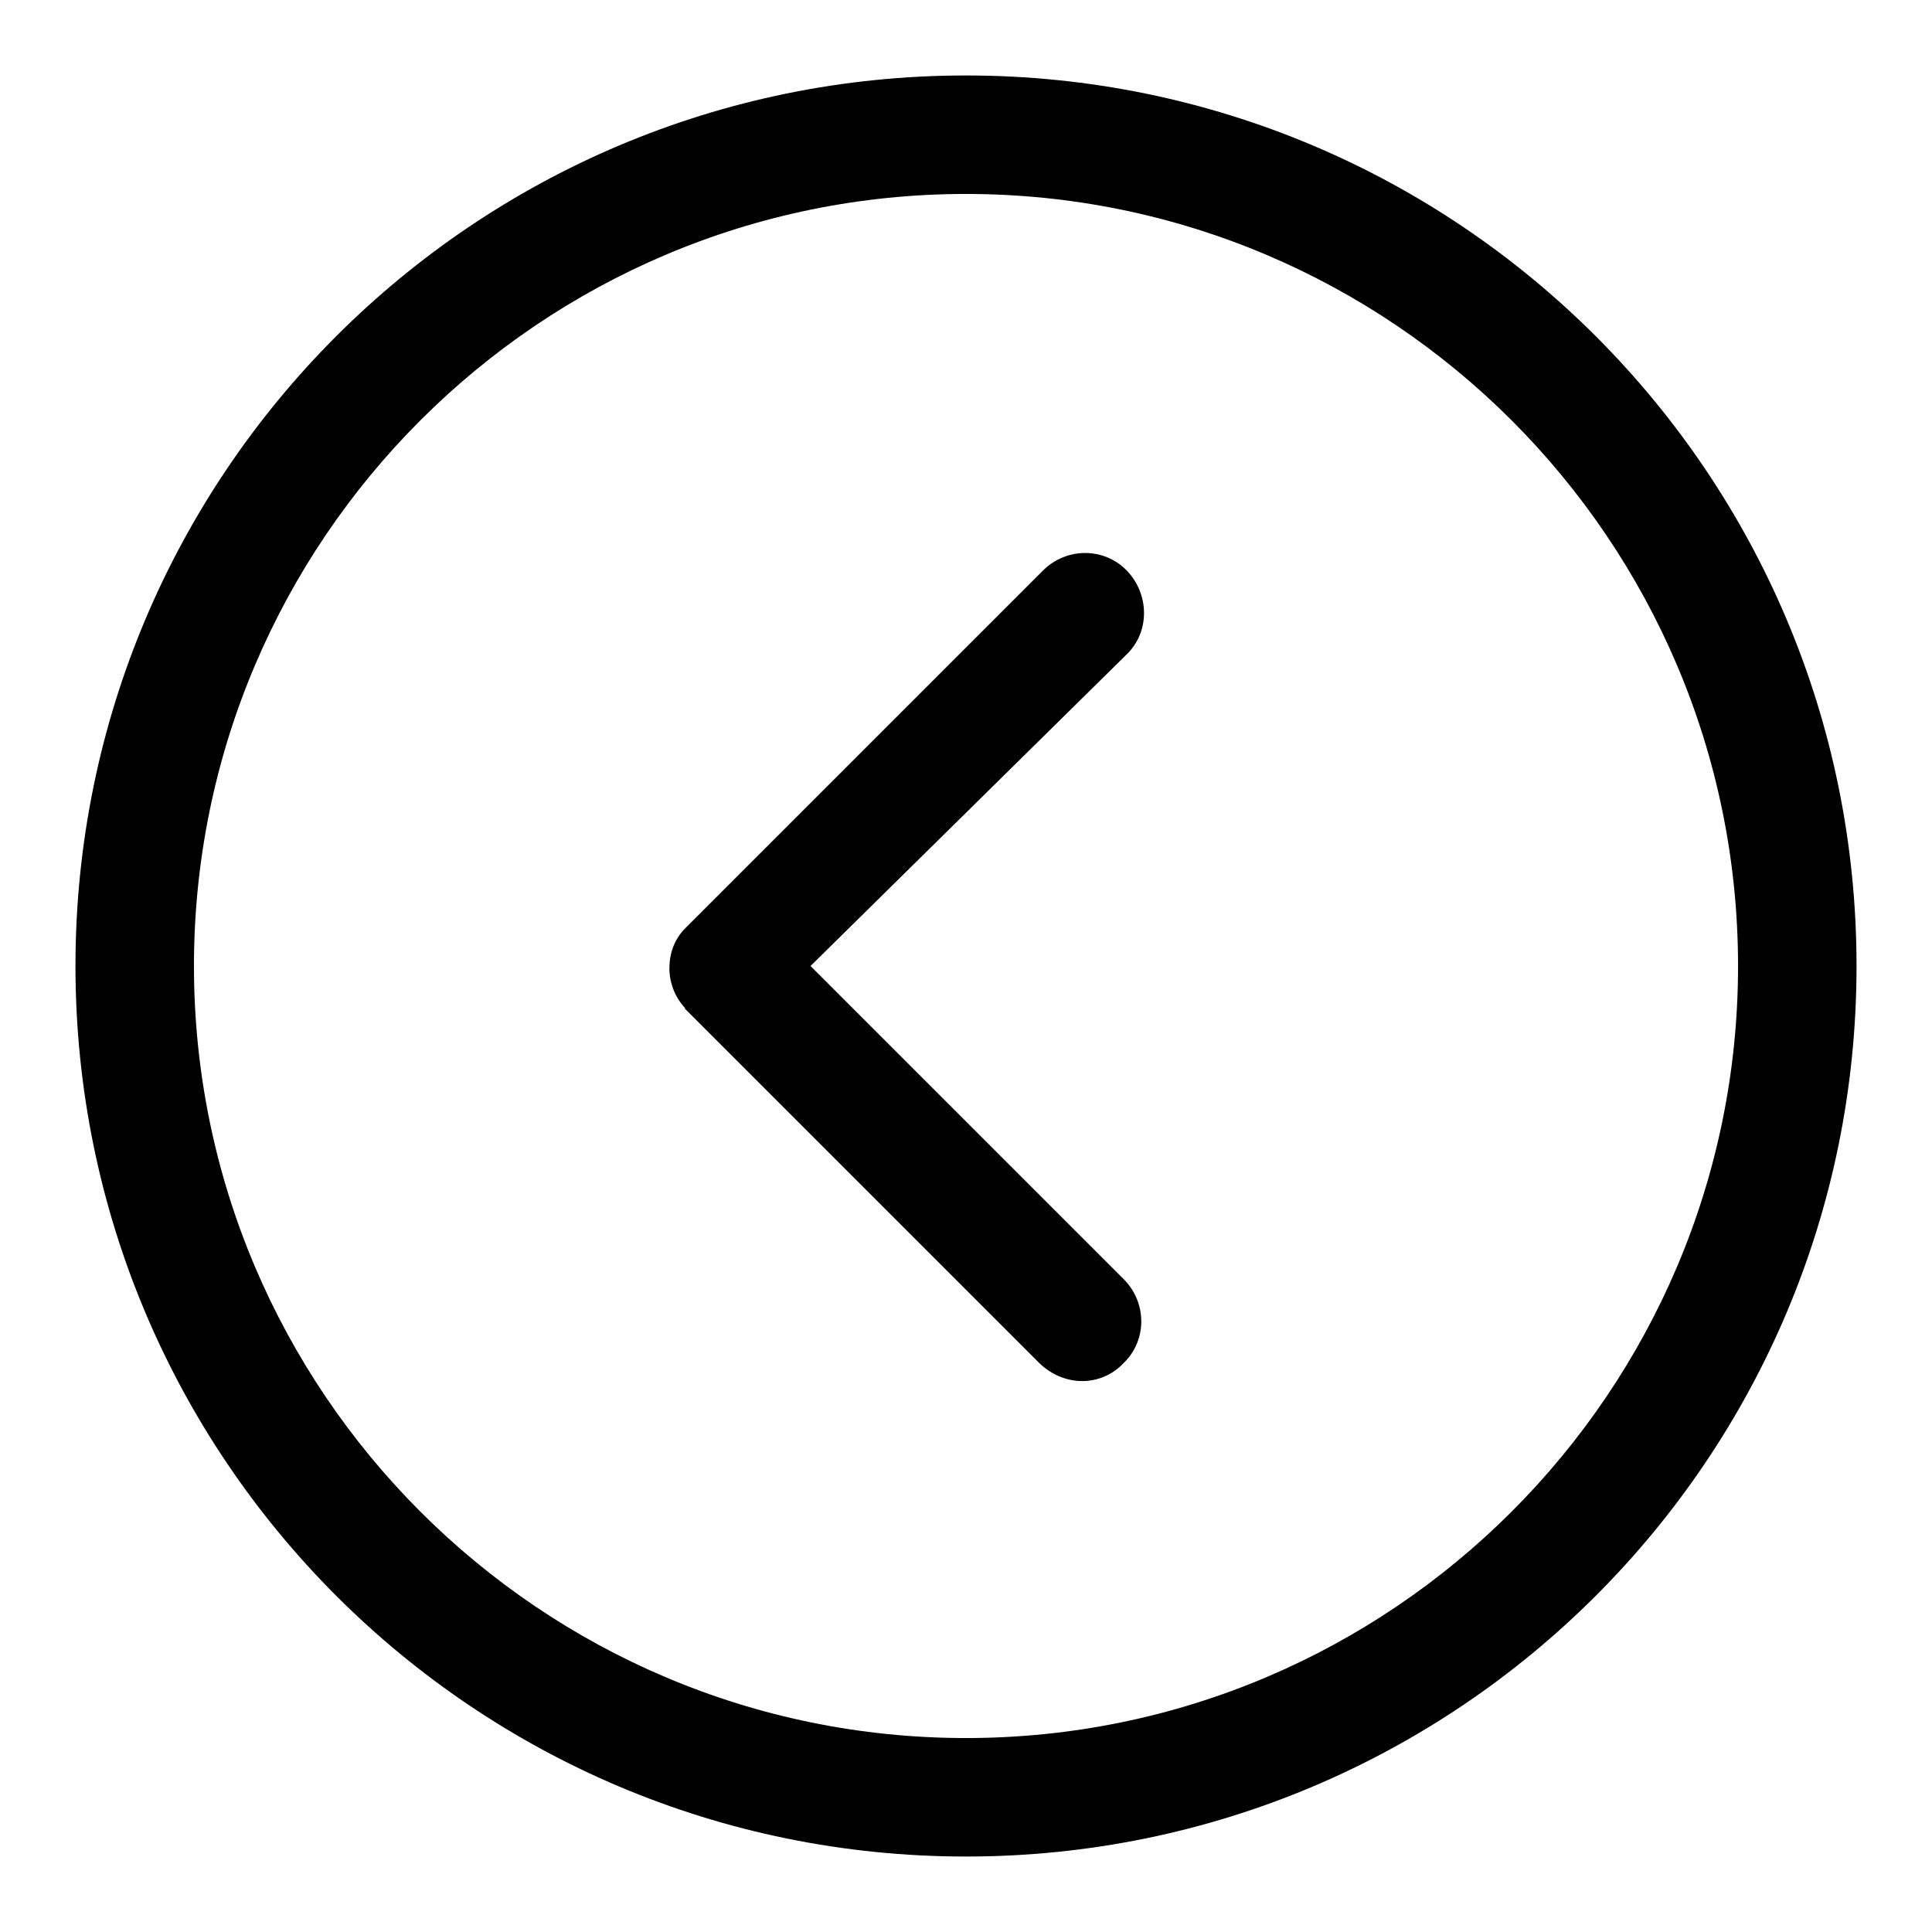 <?xml version="1.0" encoding="utf-8"?>
<!-- Svg Vector Icons : http://www.onlinewebfonts.com/icon -->
<!DOCTYPE svg PUBLIC "-//W3C//DTD SVG 1.1//EN" "http://www.w3.org/Graphics/SVG/1.1/DTD/svg11.dtd">
<svg version="1.1" xmlns="http://www.w3.org/2000/svg" xmlns:xlink="http://www.w3.org/1999/xlink" x="0px" y="0px" viewBox="0 0 256 256" enable-background="new 0 0 256 256" xml:space="preserve">
<g> <path fill="#000000" d="M128,10C62.8,10,10,62.8,10,128c0,65.2,52.8,118,118,118c65.2,0,118-52.8,118-118C246,62.8,193.2,10,128,10 z M128,230.3c-56.4,0-102.3-45.9-102.3-102.3C25.7,71.6,71.6,25.7,128,25.7c56.4,0,102.3,45.9,102.3,102.3 C230.3,184.4,184.4,230.3,128,230.3z M143.4,183c-2,0-4-0.8-5.6-2.3l-47.1-47.1c0,0,0,0,0,0s0,0,0,0l0,0c0,0,0,0,0,0l0,0 c0,0,0,0,0,0l0,0l0,0l0,0c0,0,0.1,0,0.1,0l0,0c-1.4-1.5-2.1-3.4-2.1-5.3l0,0v0h-0.1c0,0-0.1,0-0.1,0h0.1c0,0,0.1,0,0.1,0 c0,0,0,0,0,0h-0.1c0,0-0.1,0-0.1,0h0c0,0,0,0,0,0l0,0c0,0,0,0,0,0l0,0l0,0v0l0,0v0l0,0l0.1,0h0.1c0,0,0,0,0,0l-0.1,0h-0.1l0.1,0 h0.1v0l0,0c0-1.9,0.6-3.8,2.1-5.3l0,0l0,0h0c0,0,0,0,0,0l0,0c0,0,0,0,0,0l0,0l0,0l0,0c0,0,0,0,0,0c0,0,0,0,0,0l47.4-47.4 c3.1-3.1,8.1-3.1,11.1,0s3.1,8.1,0,11.1L107.4,128l41.5,41.5c3.1,3.1,3.1,8.1,0,11.1C147.4,182.2,145.4,183,143.4,183z"/></g>
</svg>